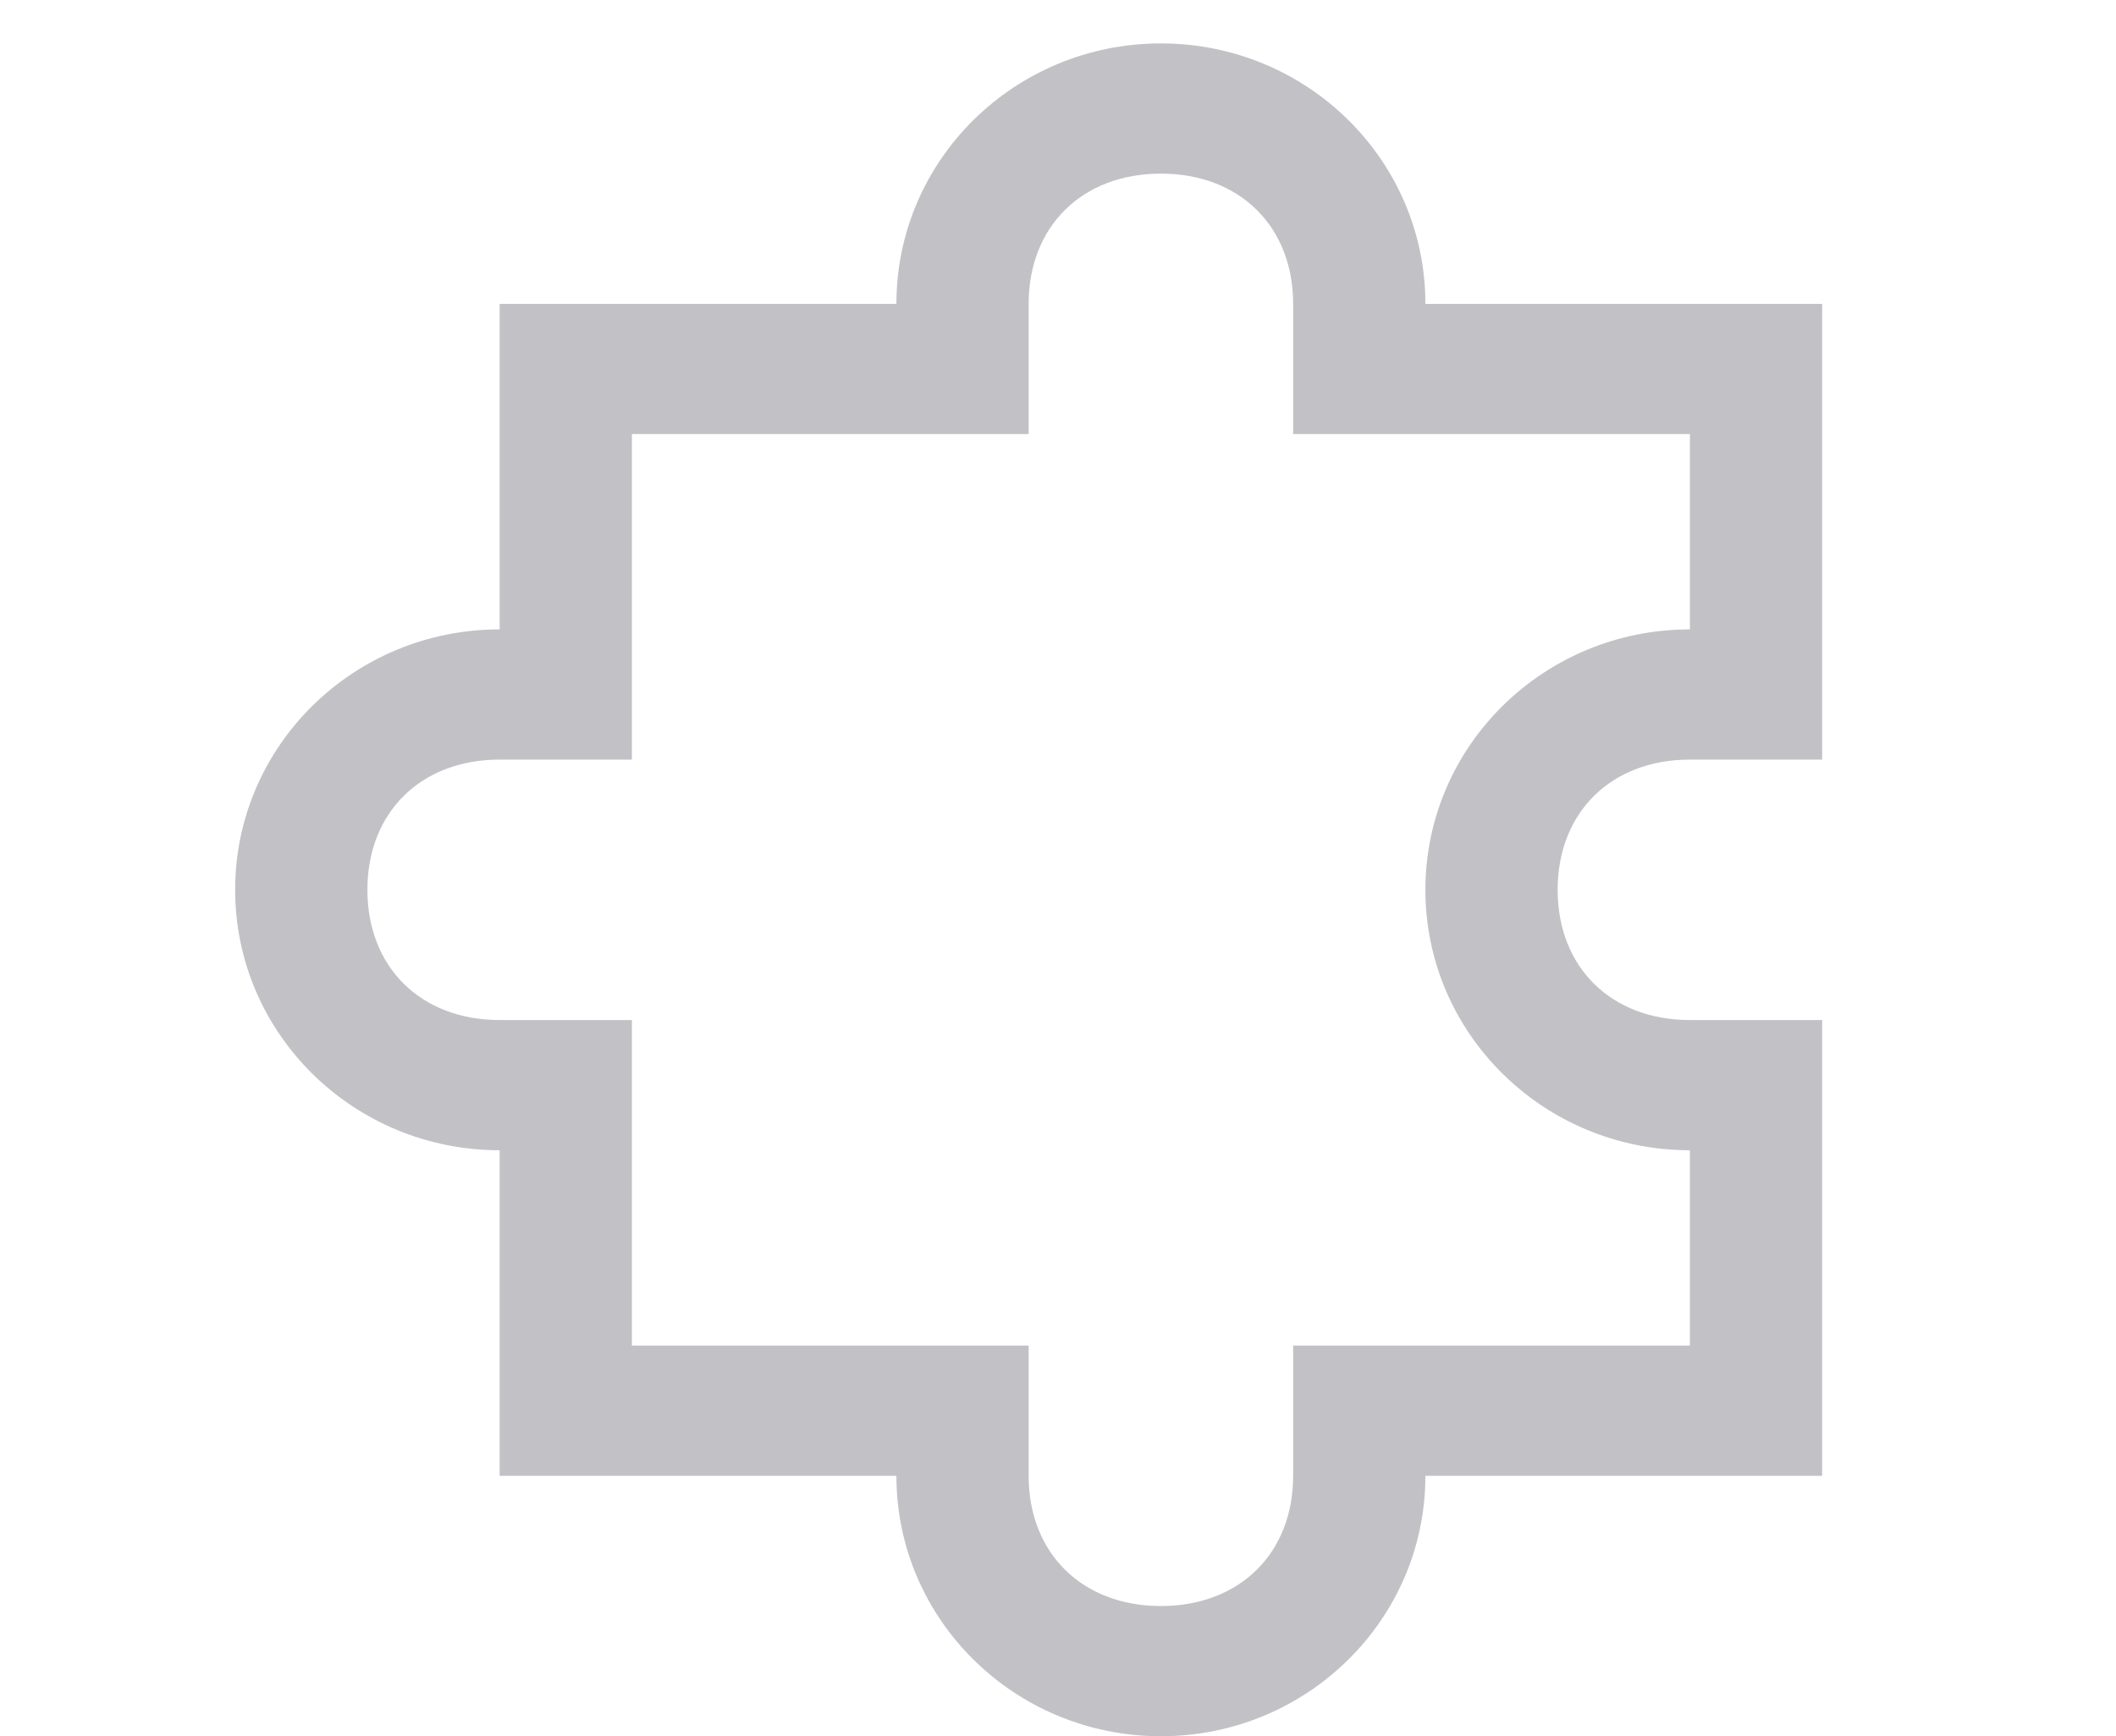 <svg width="78" height="64" viewBox="0 0 78 64" fill="none" xmlns="http://www.w3.org/2000/svg">
<path d="M42.793 1.6C37.406 1.6 33.043 5.896 33.043 11.2H18.418V23.2C13.031 23.2 8.668 27.496 8.668 32.8C8.668 38.104 13.031 42.4 18.418 42.4V54.4H33.043C33.043 59.704 37.406 64 42.793 64C48.18 64 52.543 59.704 52.543 54.4H67.168V37.6H62.293C59.392 37.6 57.418 35.656 57.418 32.8C57.418 29.944 59.392 28 62.293 28H67.168V11.2H52.543C52.543 5.896 48.18 1.6 42.793 1.6ZM42.793 6.4C45.694 6.4 47.668 8.344 47.668 11.2V16H62.293V23.2C56.906 23.2 52.543 27.496 52.543 32.8C52.543 38.104 56.906 42.4 62.293 42.4V49.6H47.668V54.4C47.668 57.256 45.694 59.2 42.793 59.2C39.892 59.2 37.918 57.256 37.918 54.4V49.6H23.293V37.6H18.418C15.517 37.6 13.543 35.656 13.543 32.8C13.543 29.944 15.517 28 18.418 28H23.293V16H37.918V11.2C37.918 8.344 39.892 6.4 42.793 6.4Z" fill="#C2C2C6"/>
</svg>

